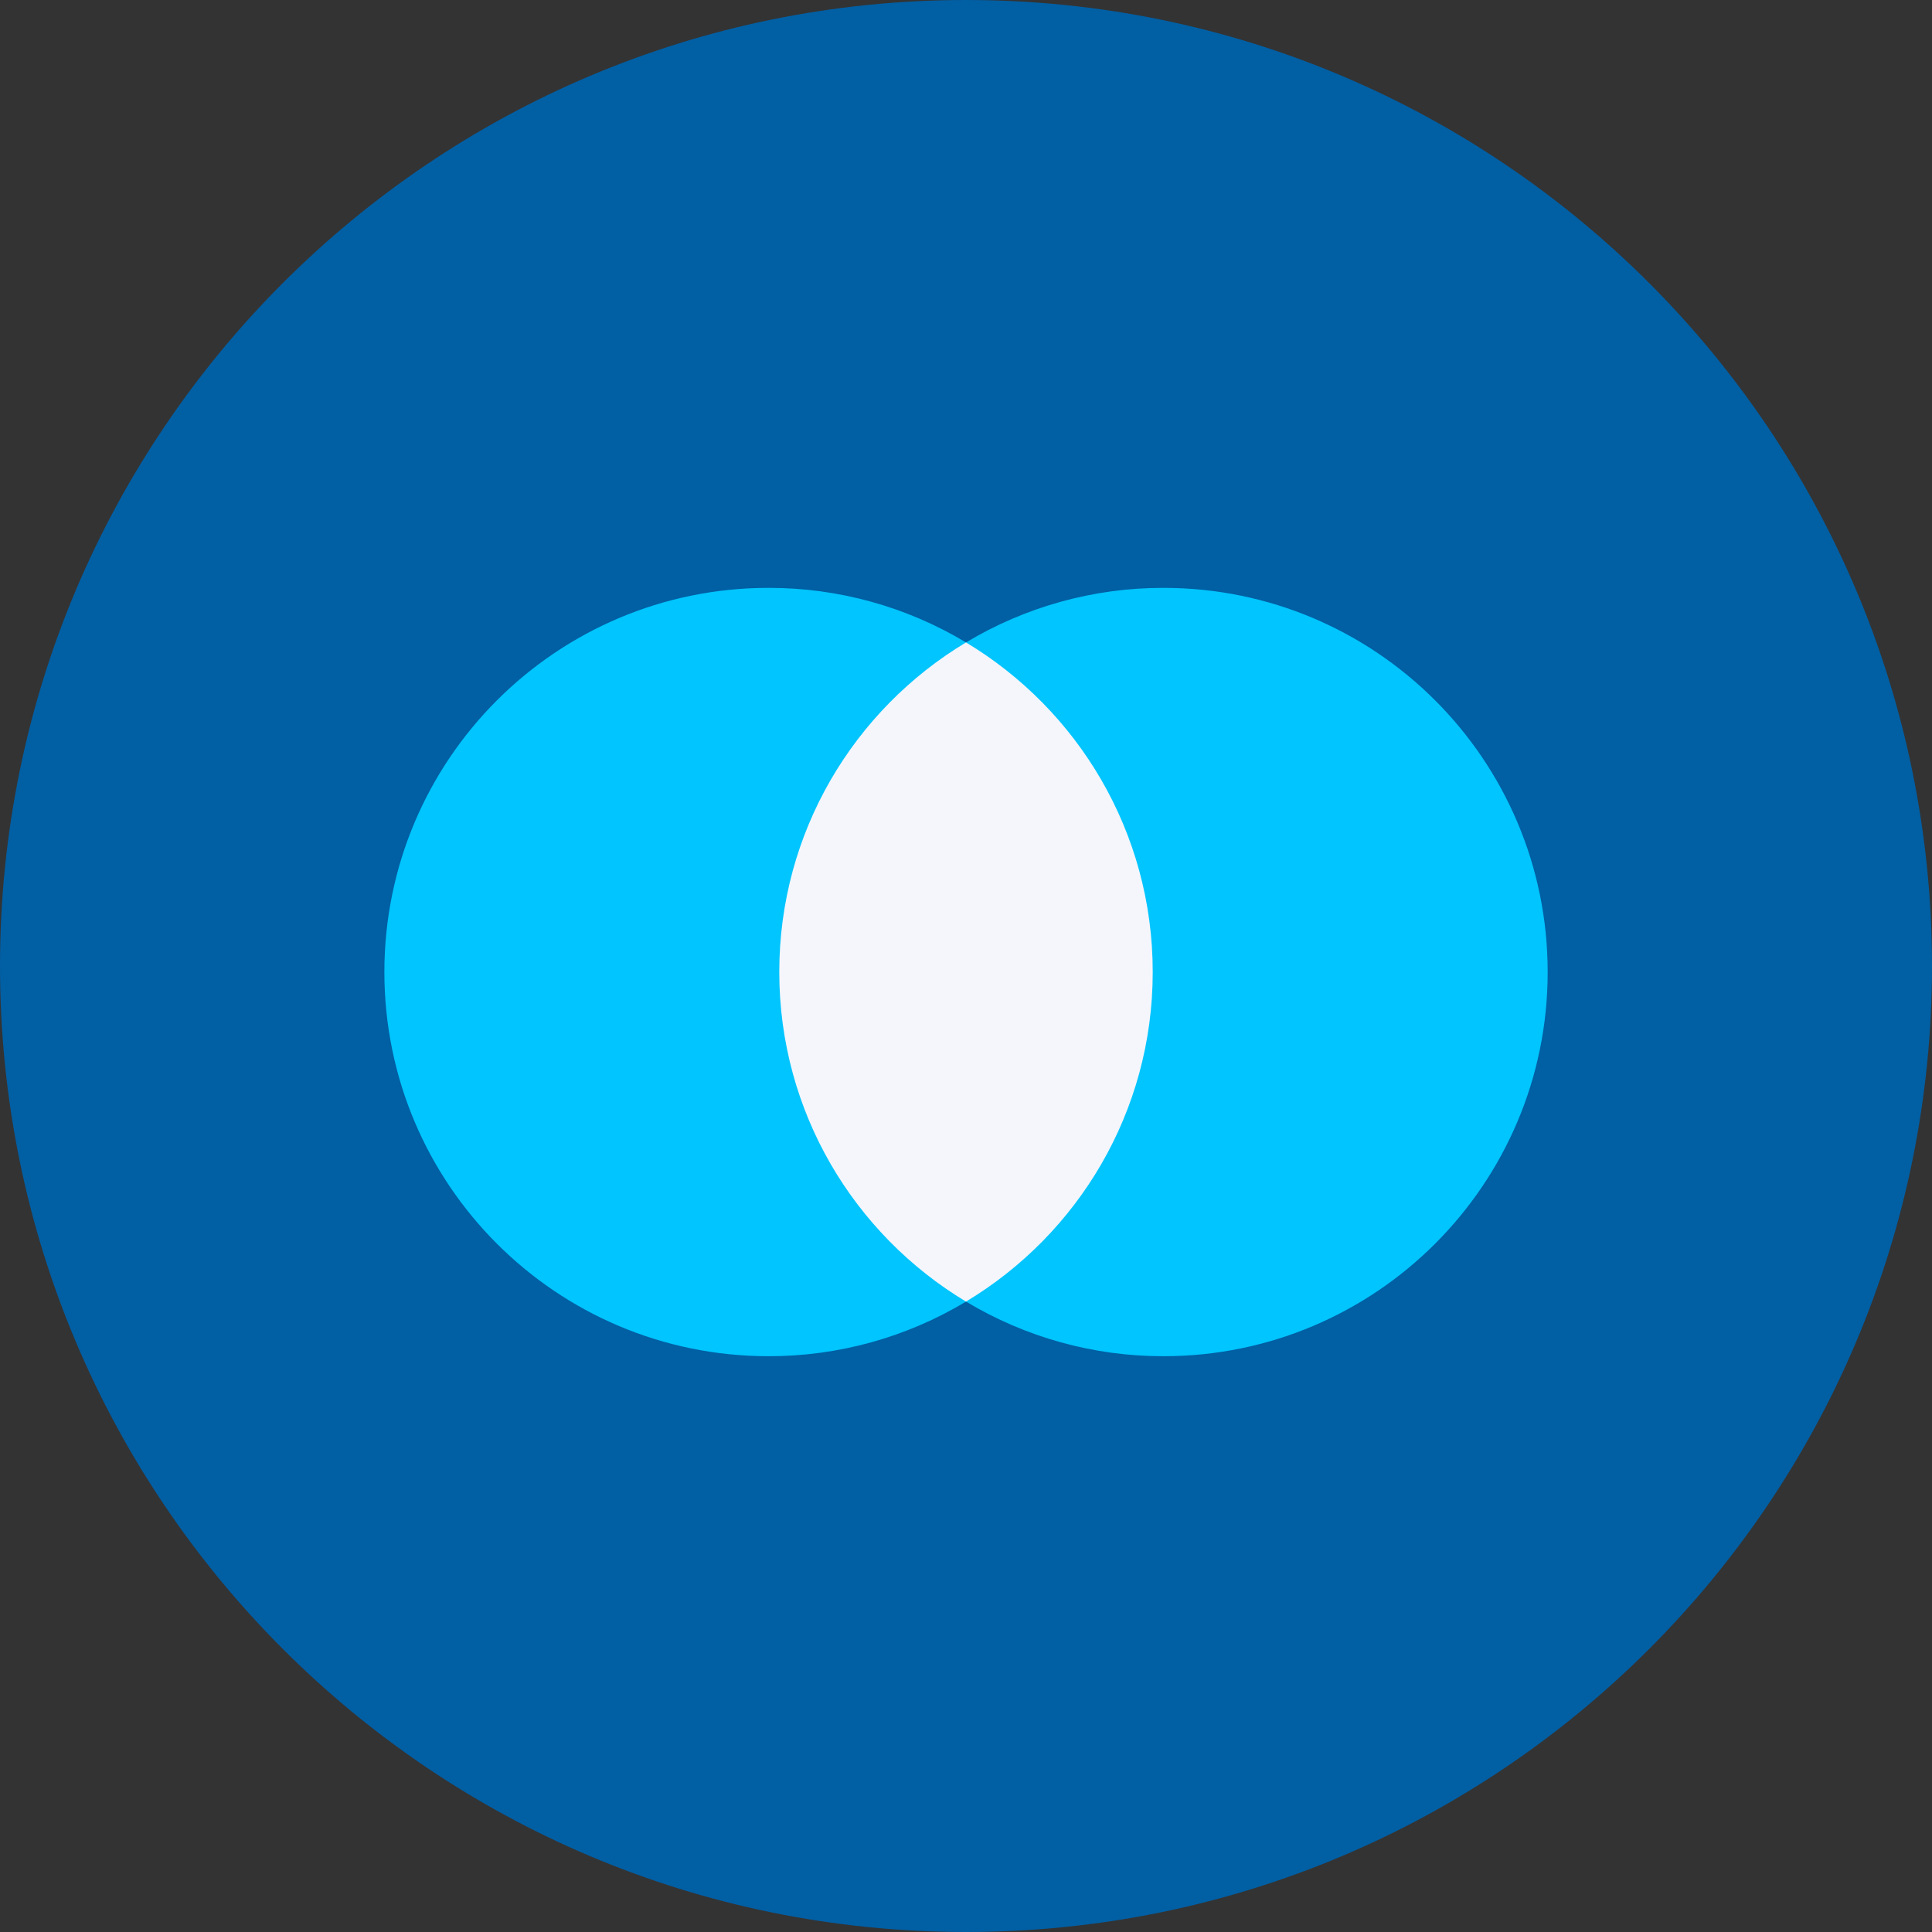 <?xml version="1.0" encoding="UTF-8"?>
<svg width="40px" height="40px" viewBox="0 0 40 40" version="1.1" xmlns="http://www.w3.org/2000/svg" xmlns:xlink="http://www.w3.org/1999/xlink">
    <rect x="0" y="0" width="40" height="40" fill="#333333" stroke="none"/>
    <title>编组</title>
    <g id="页面-1" stroke="none" stroke-width="1" fill="none" fill-rule="evenodd">
        <g id="21-安全产品-DBG" transform="translate(-797, -2801)" fill-rule="nonzero">
            <g id="编组" transform="translate(797, 2801)">
                <path d="M0,20 C0,31.046 8.954,40 20,40 C31.046,40 40,31.046 40,20 C40,8.954 31.046,0 20,0 C8.954,0 0,8.954 0,20 Z" id="路径" fill="#015FA4"></path>
                <path d="M24.088,28.079 C22.648,28.081 21.235,27.69 20,26.948 C18.766,27.69 17.352,28.081 15.912,28.079 C11.519,28.079 7.958,24.518 7.958,20.125 C7.958,15.732 11.519,12.171 15.912,12.171 C17.352,12.169 18.766,12.559 20,13.301 C21.235,12.559 22.648,12.169 24.088,12.171 C28.482,12.171 32.043,15.732 32.043,20.125 C32.043,24.518 28.481,28.079 24.088,28.079 L24.088,28.079 Z" id="路径" fill="#00C5FF"></path>
                <path d="M23.866,20.124 C23.866,17.227 22.316,14.691 20,13.301 C17.684,14.691 16.134,17.226 16.134,20.124 C16.134,23.022 17.684,25.557 20,26.948 C22.316,25.557 23.866,23.022 23.866,20.124 Z" id="路径" fill="#F4F6FB"></path>
            </g>
        </g>
    </g>
</svg>